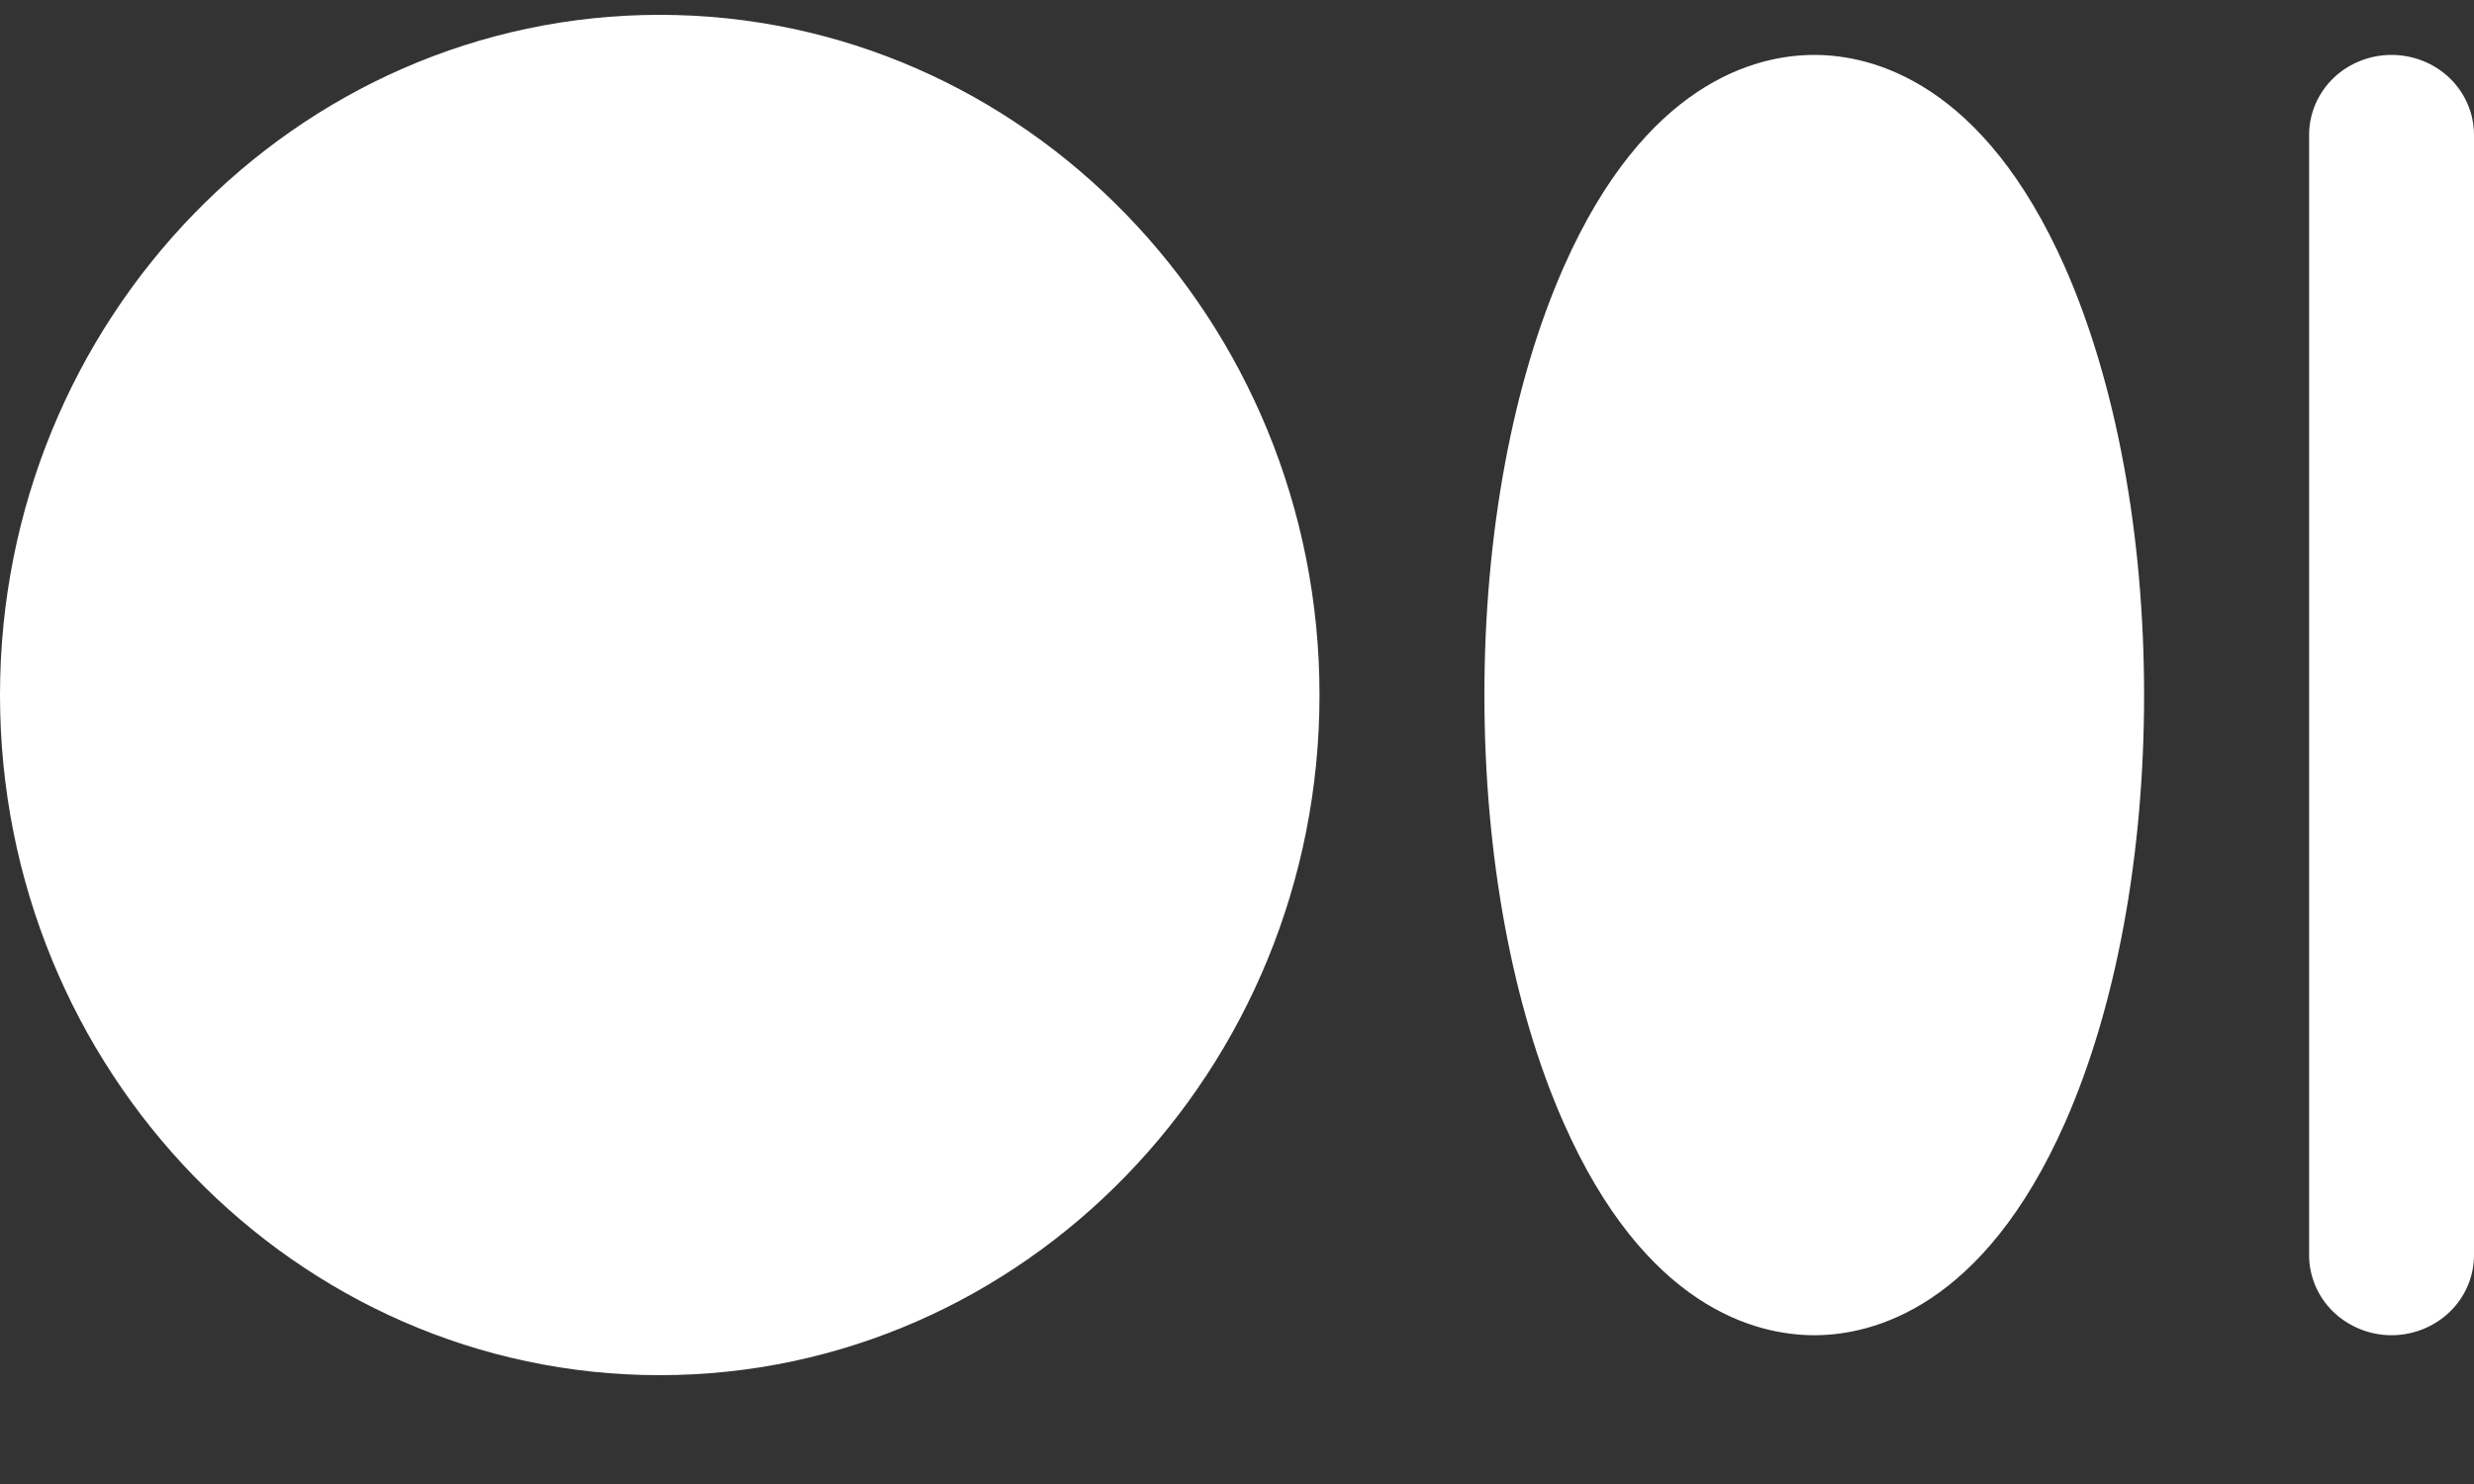 <?xml version="1.0" encoding="UTF-8"?> <svg xmlns="http://www.w3.org/2000/svg" width="20" height="12" viewBox="0 0 20 12" fill="none"><rect x="0" y="0" width="20" height="12" fill="#333333" stroke="none"/><path d="M10.667 5.62C10.667 8.653 8.274 11.12 5.333 11.12C2.393 11.12 0 8.653 0 5.62C0 2.587 2.393 0.12 5.333 0.12C8.274 0.12 10.667 2.587 10.667 5.62ZM14.667 0.444C14.193 0.444 13.3 0.667 12.64 2.162C12.227 3.097 12 4.325 12 5.62C12 6.916 12.227 8.144 12.64 9.078C13.3 10.573 14.193 10.797 14.667 10.797C15.14 10.797 16.033 10.573 16.694 9.078C17.106 8.144 17.333 6.916 17.333 5.62C17.333 4.325 17.106 3.097 16.694 2.162C16.033 0.667 15.14 0.444 14.667 0.444ZM19.333 0.444C19.157 0.444 18.987 0.512 18.862 0.633C18.737 0.755 18.667 0.919 18.667 1.091V10.149C18.667 10.321 18.737 10.486 18.862 10.607C18.987 10.728 19.157 10.797 19.333 10.797C19.51 10.797 19.68 10.728 19.805 10.607C19.93 10.486 20 10.321 20 10.149V1.091C20 0.919 19.93 0.755 19.805 0.633C19.68 0.512 19.51 0.444 19.333 0.444Z" fill="white"></path></svg> 